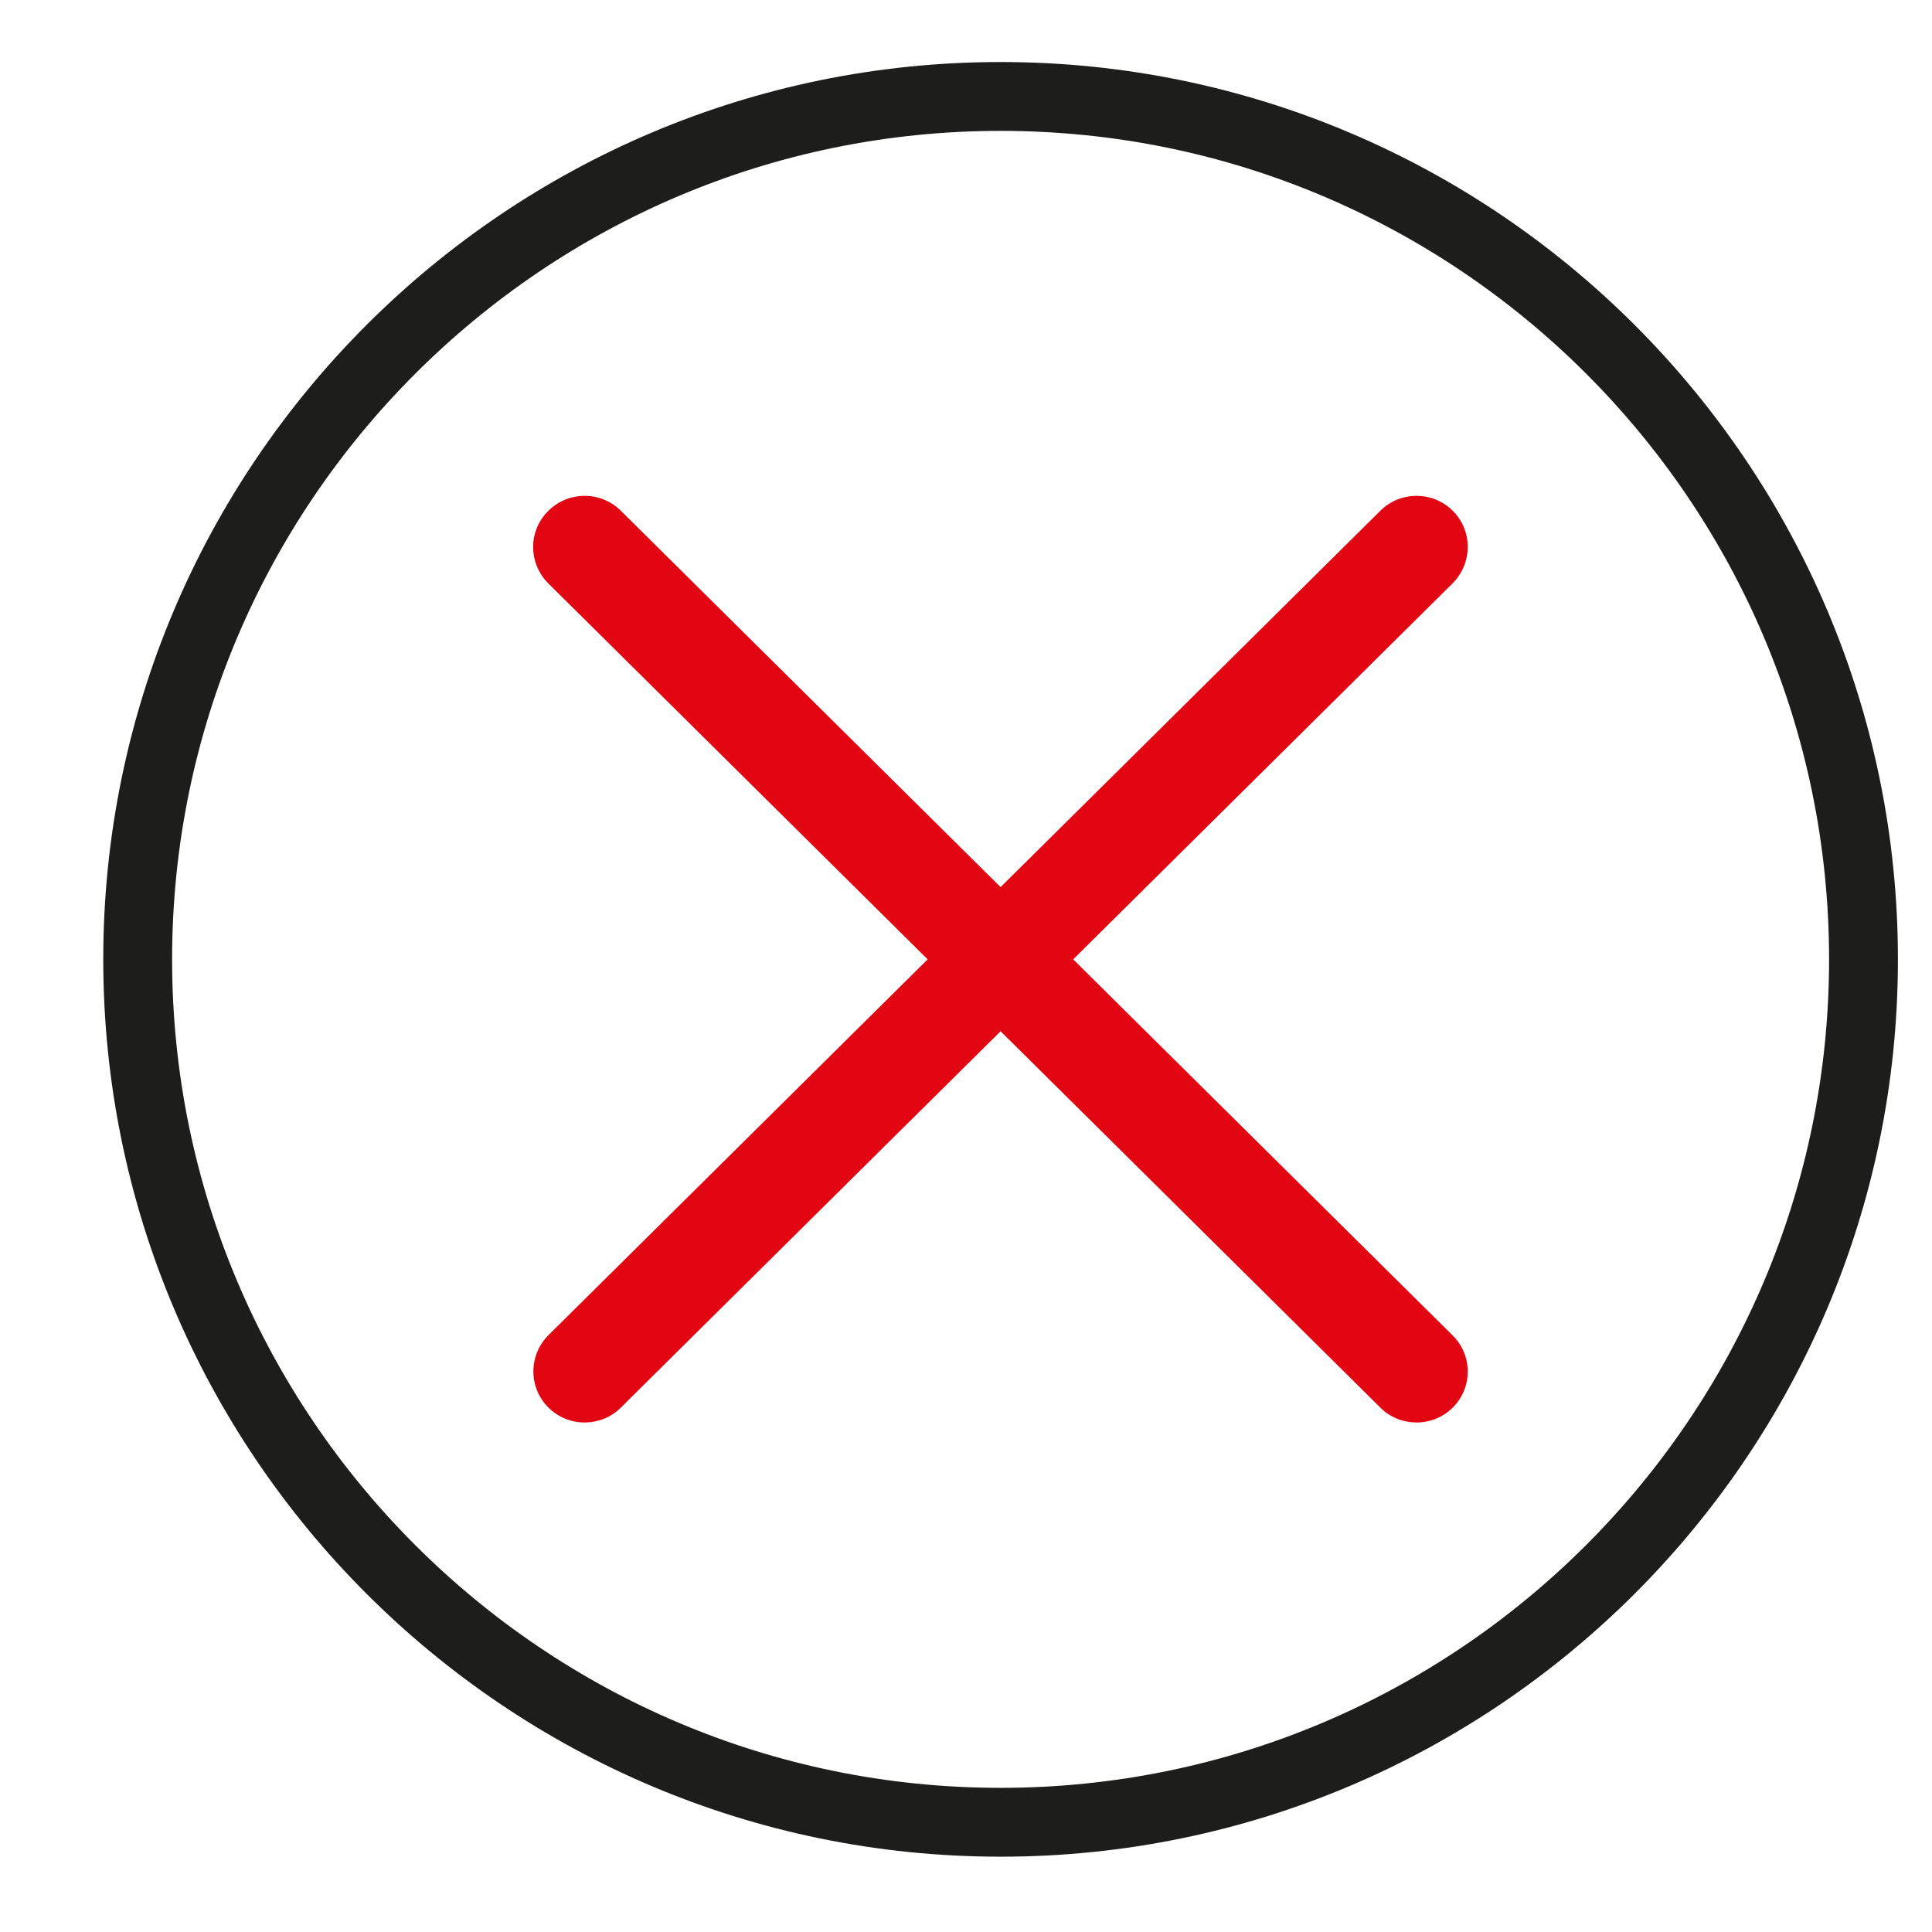<?xml version="1.0" encoding="UTF-8"?>
<svg id="Calque_1" xmlns="http://www.w3.org/2000/svg" version="1.1" viewBox="0 0 56.69 56.69">
  <!-- Generator: Adobe Illustrator 29.5.1, SVG Export Plug-In . SVG Version: 2.1.0 Build 141)  -->
  <defs>
    <style>
      .st0 {
        fill: #1d1d1b;
      }

      .st1 {
        fill: #e20613;
      }
    </style>
  </defs>
  <path class="st0" d="M29.36,54.48c-14.52,0-26.33-11.81-26.33-26.33S14.84,1.82,29.36,1.82s26.33,11.81,26.33,26.33-11.81,26.33-26.33,26.33ZM29.36,3.84C15.96,3.84,5.05,14.75,5.05,28.15s10.9,24.31,24.31,24.31,24.31-10.9,24.31-24.31S42.77,3.84,29.36,3.84Z"/>
  <path class="st1" d="M42.62,39.18c.59.58.6,1.53.01,2.12-.29.29-.68.44-1.06.44s-.77-.14-1.06-.43l-11.15-11.05-11.15,11.05c-.29.29-.68.43-1.06.43s-.77-.15-1.06-.44c-.59-.59-.58-1.54,0-2.12l11.13-11.03-11.13-11.03c-.59-.59-.6-1.54,0-2.13.58-.58,1.53-.59,2.12-.01l11.15,11.05,11.15-11.05c.59-.58,1.54-.57,2.12.01.59.59.58,1.54-.01,2.13l-11.13,11.03,11.13,11.03Z"/>
</svg>